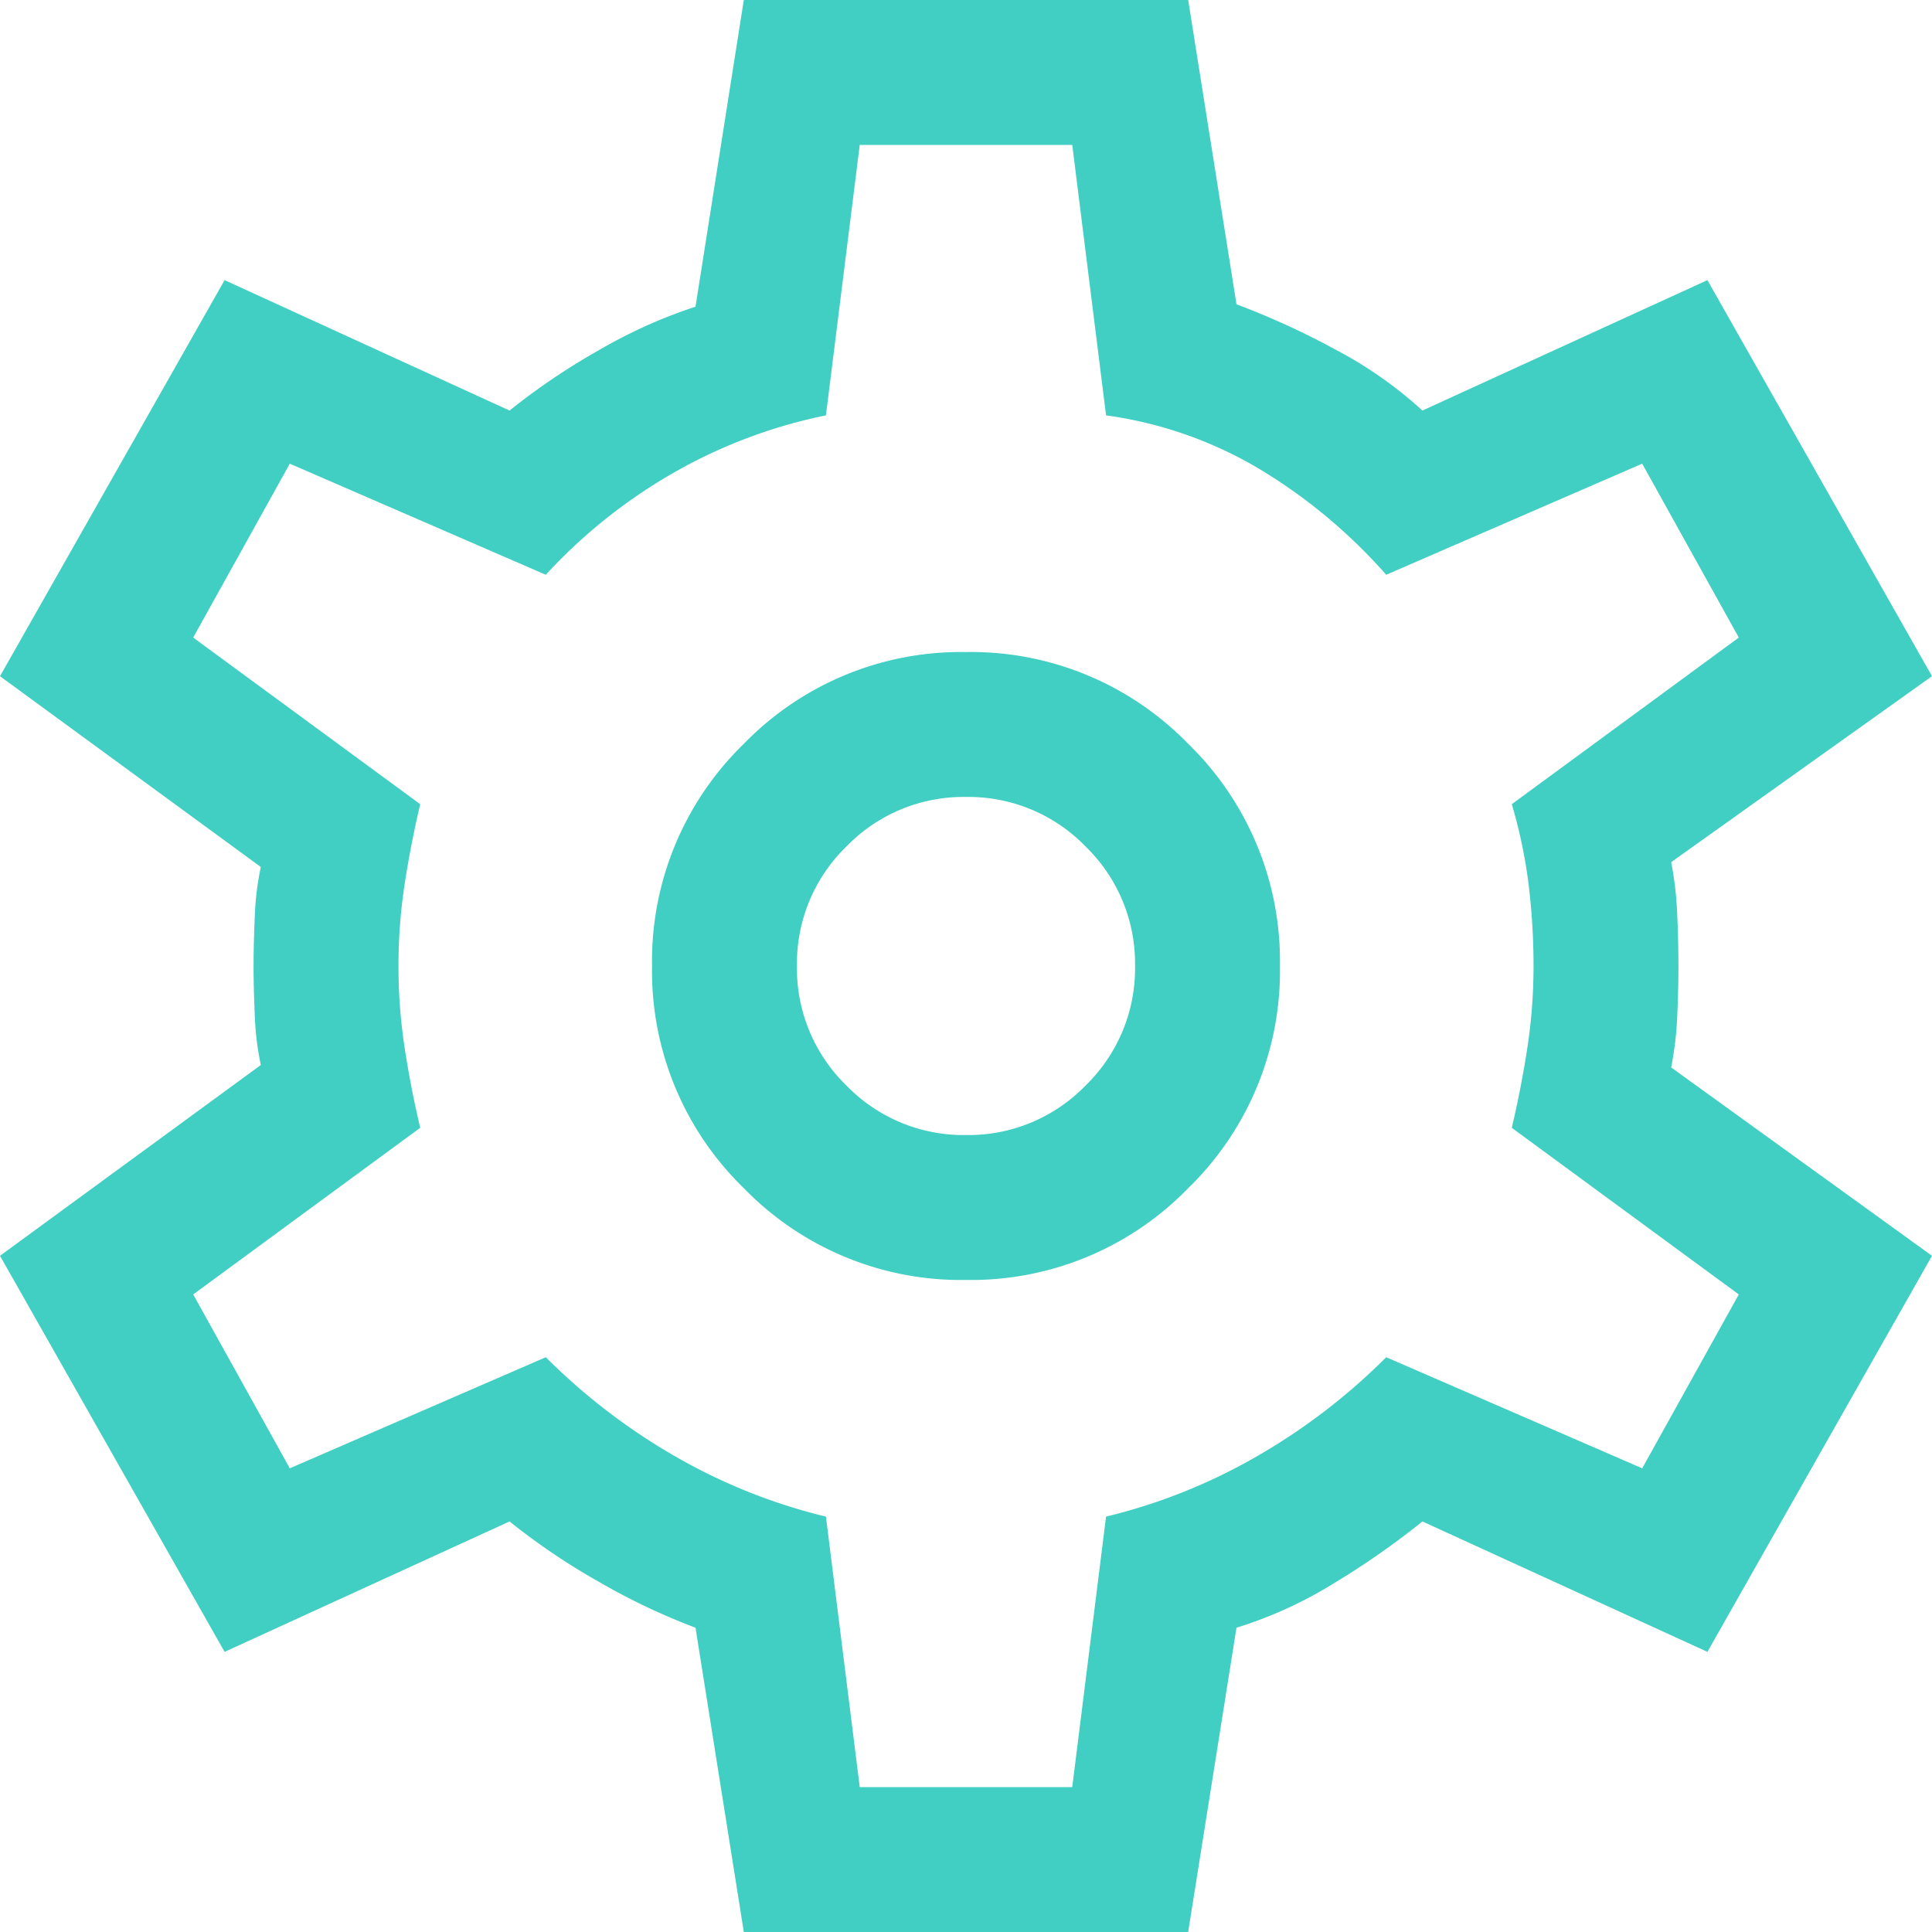 <svg xmlns="http://www.w3.org/2000/svg" width="64" height="64" viewBox="0 0 64 64">
  <path  d="M104.64-816l-1.6-10.08a21.437,21.437,0,0,1-3.2-1.52,21.986,21.986,0,0,1-2.96-2l-9.44,4.32L80-838.4l8.64-6.32a9.511,9.511,0,0,1-.2-1.64q-.04-.92-.04-1.64t.04-1.64a9.511,9.511,0,0,1,.2-1.64L80-857.6l7.44-13.12,9.44,4.32a21.986,21.986,0,0,1,2.96-2,16.555,16.555,0,0,1,3.2-1.44l1.6-10.16h14.72l1.6,10.08a25.947,25.947,0,0,1,3.24,1.48,13.769,13.769,0,0,1,2.92,2.04l9.44-4.32L144-857.6l-8.64,6.16a11.276,11.276,0,0,1,.2,1.72q.04.92.04,1.72t-.04,1.68a11.141,11.141,0,0,1-.2,1.68L144-838.4l-7.44,13.12-9.44-4.32a26.529,26.529,0,0,1-2.92,2.04,13.941,13.941,0,0,1-3.24,1.48L119.36-816ZM112-837.6a10.025,10.025,0,0,0,7.36-3.04A10.025,10.025,0,0,0,122.4-848a10.025,10.025,0,0,0-3.04-7.36A10.025,10.025,0,0,0,112-858.4a10.025,10.025,0,0,0-7.36,3.04A10.025,10.025,0,0,0,101.6-848a10.025,10.025,0,0,0,3.04,7.36A10.025,10.025,0,0,0,112-837.6Zm0-4.8a5.4,5.4,0,0,1-3.96-1.64A5.4,5.4,0,0,1,106.4-848a5.4,5.4,0,0,1,1.64-3.96A5.4,5.4,0,0,1,112-853.6a5.4,5.4,0,0,1,3.96,1.64A5.4,5.4,0,0,1,117.6-848a5.4,5.4,0,0,1-1.64,3.96A5.4,5.4,0,0,1,112-842.4ZM112-848Zm-3.52,27.2h7.04l1.12-8.96a18.87,18.87,0,0,0,5-2,20.5,20.5,0,0,0,4.28-3.28l8.48,3.68,3.2-5.76-7.52-5.52q.32-1.36.52-2.68a17.866,17.866,0,0,0,.2-2.68,22.255,22.255,0,0,0-.16-2.68,16.555,16.555,0,0,0-.56-2.68l7.52-5.52-3.2-5.76-8.48,3.68a17.834,17.834,0,0,0-4.16-3.48,13.494,13.494,0,0,0-5.12-1.8l-1.12-8.96h-7.04l-1.12,8.96a16.951,16.951,0,0,0-5.08,1.92,17.642,17.642,0,0,0-4.2,3.36l-8.48-3.68-3.2,5.76,7.52,5.52q-.32,1.36-.52,2.68a17.866,17.866,0,0,0-.2,2.68,17.866,17.866,0,0,0,.2,2.68q.2,1.32.52,2.68l-7.52,5.52,3.2,5.76,8.48-3.68a20.5,20.5,0,0,0,4.28,3.28,18.87,18.87,0,0,0,5,2Z" transform="translate(-80 880)" fill="#40cfc2"/>
</svg>
